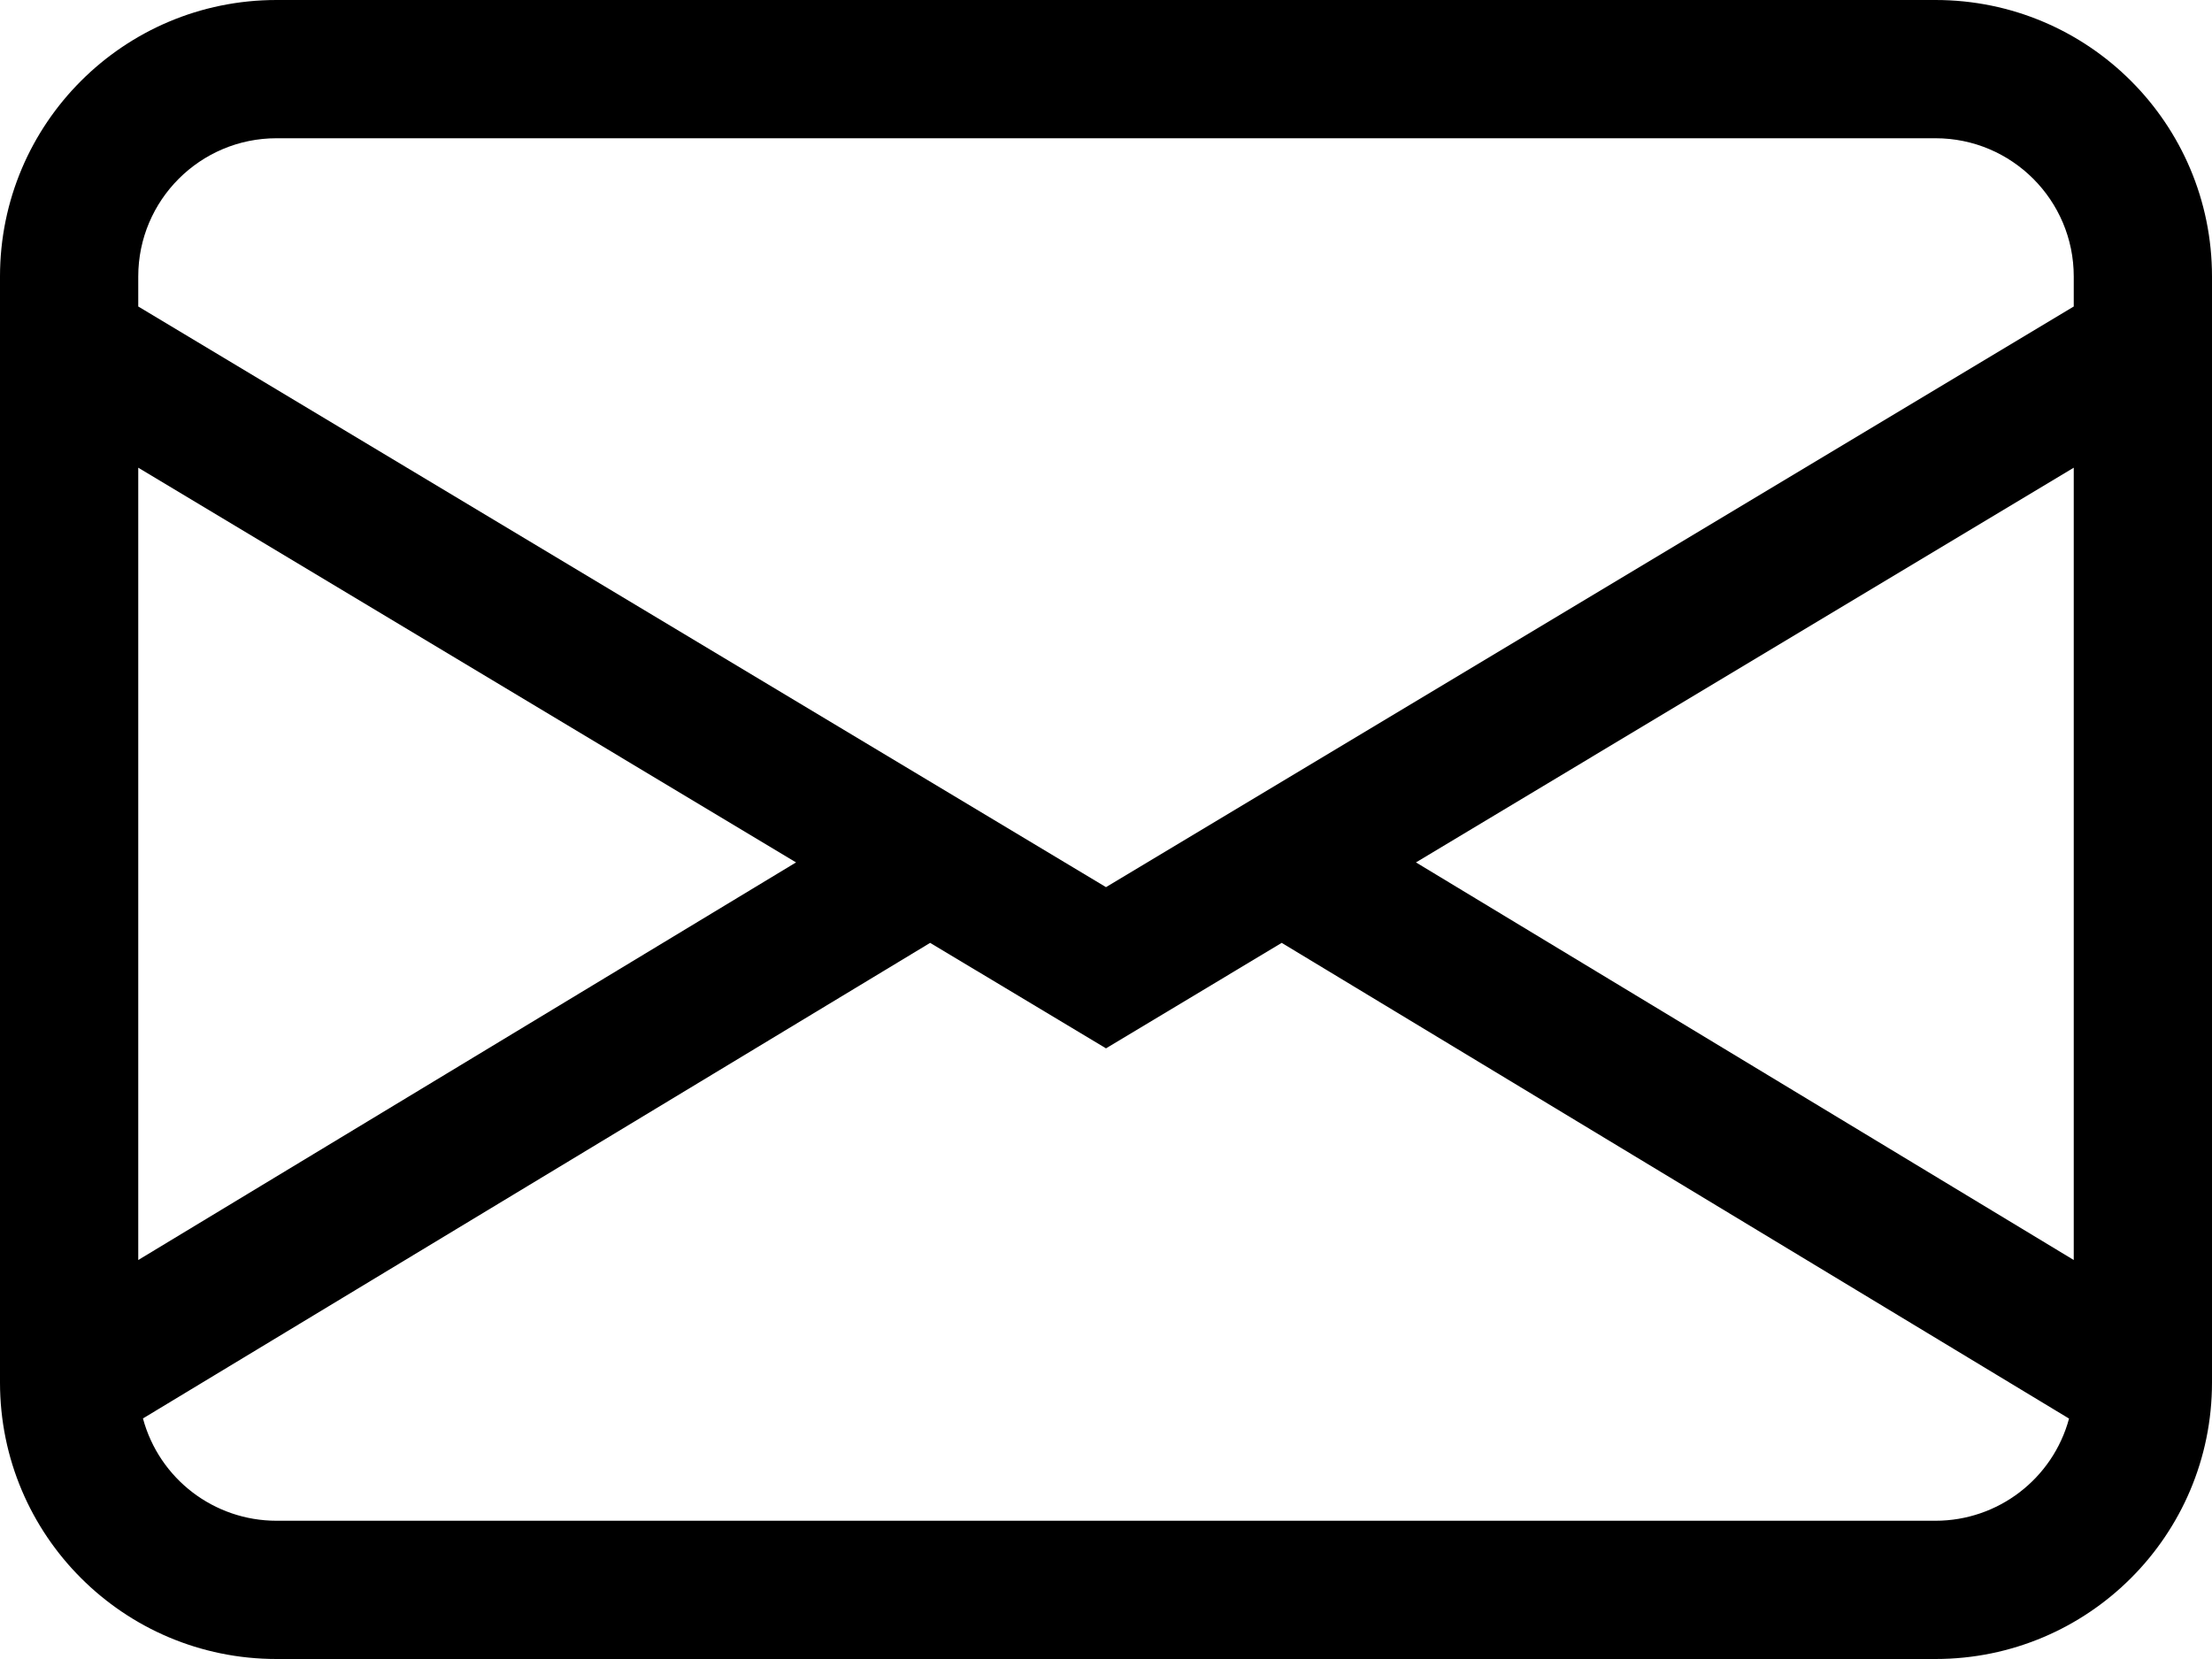 <svg xmlns="http://www.w3.org/2000/svg" width="16" height="12" viewBox="0 0 16 12">
  <path d="M0,2 C0,0.895 0.895,0 2,0 L14,0 C15.105,0 16,0.895 16,2 L16,10 C16,11.105 15.105,12 14,12 L2,12 C0.895,12 0,11.105 0,10 L0,2 Z M2,1 C1.448,1 1,1.448 1,2 L1,2.217 L8,6.417 L15,2.217 L15,2 C15,1.448 14.552,1 14,1 L2,1 Z M15,3.383 L10.242,6.238 L15,9.114 L15,3.384 L15,3.383 Z M14.966,10.261 L9.271,6.82 L8,7.583 L6.728,6.82 L1.034,10.26 C1.152,10.697 1.548,11 2,11 L14,11 C14.452,11 14.848,10.697 14.966,10.261 L14.966,10.261 Z M1,9.114 L5.758,6.238 L1,3.383 L1,9.113 L1,9.114 Z"/>
</svg>

